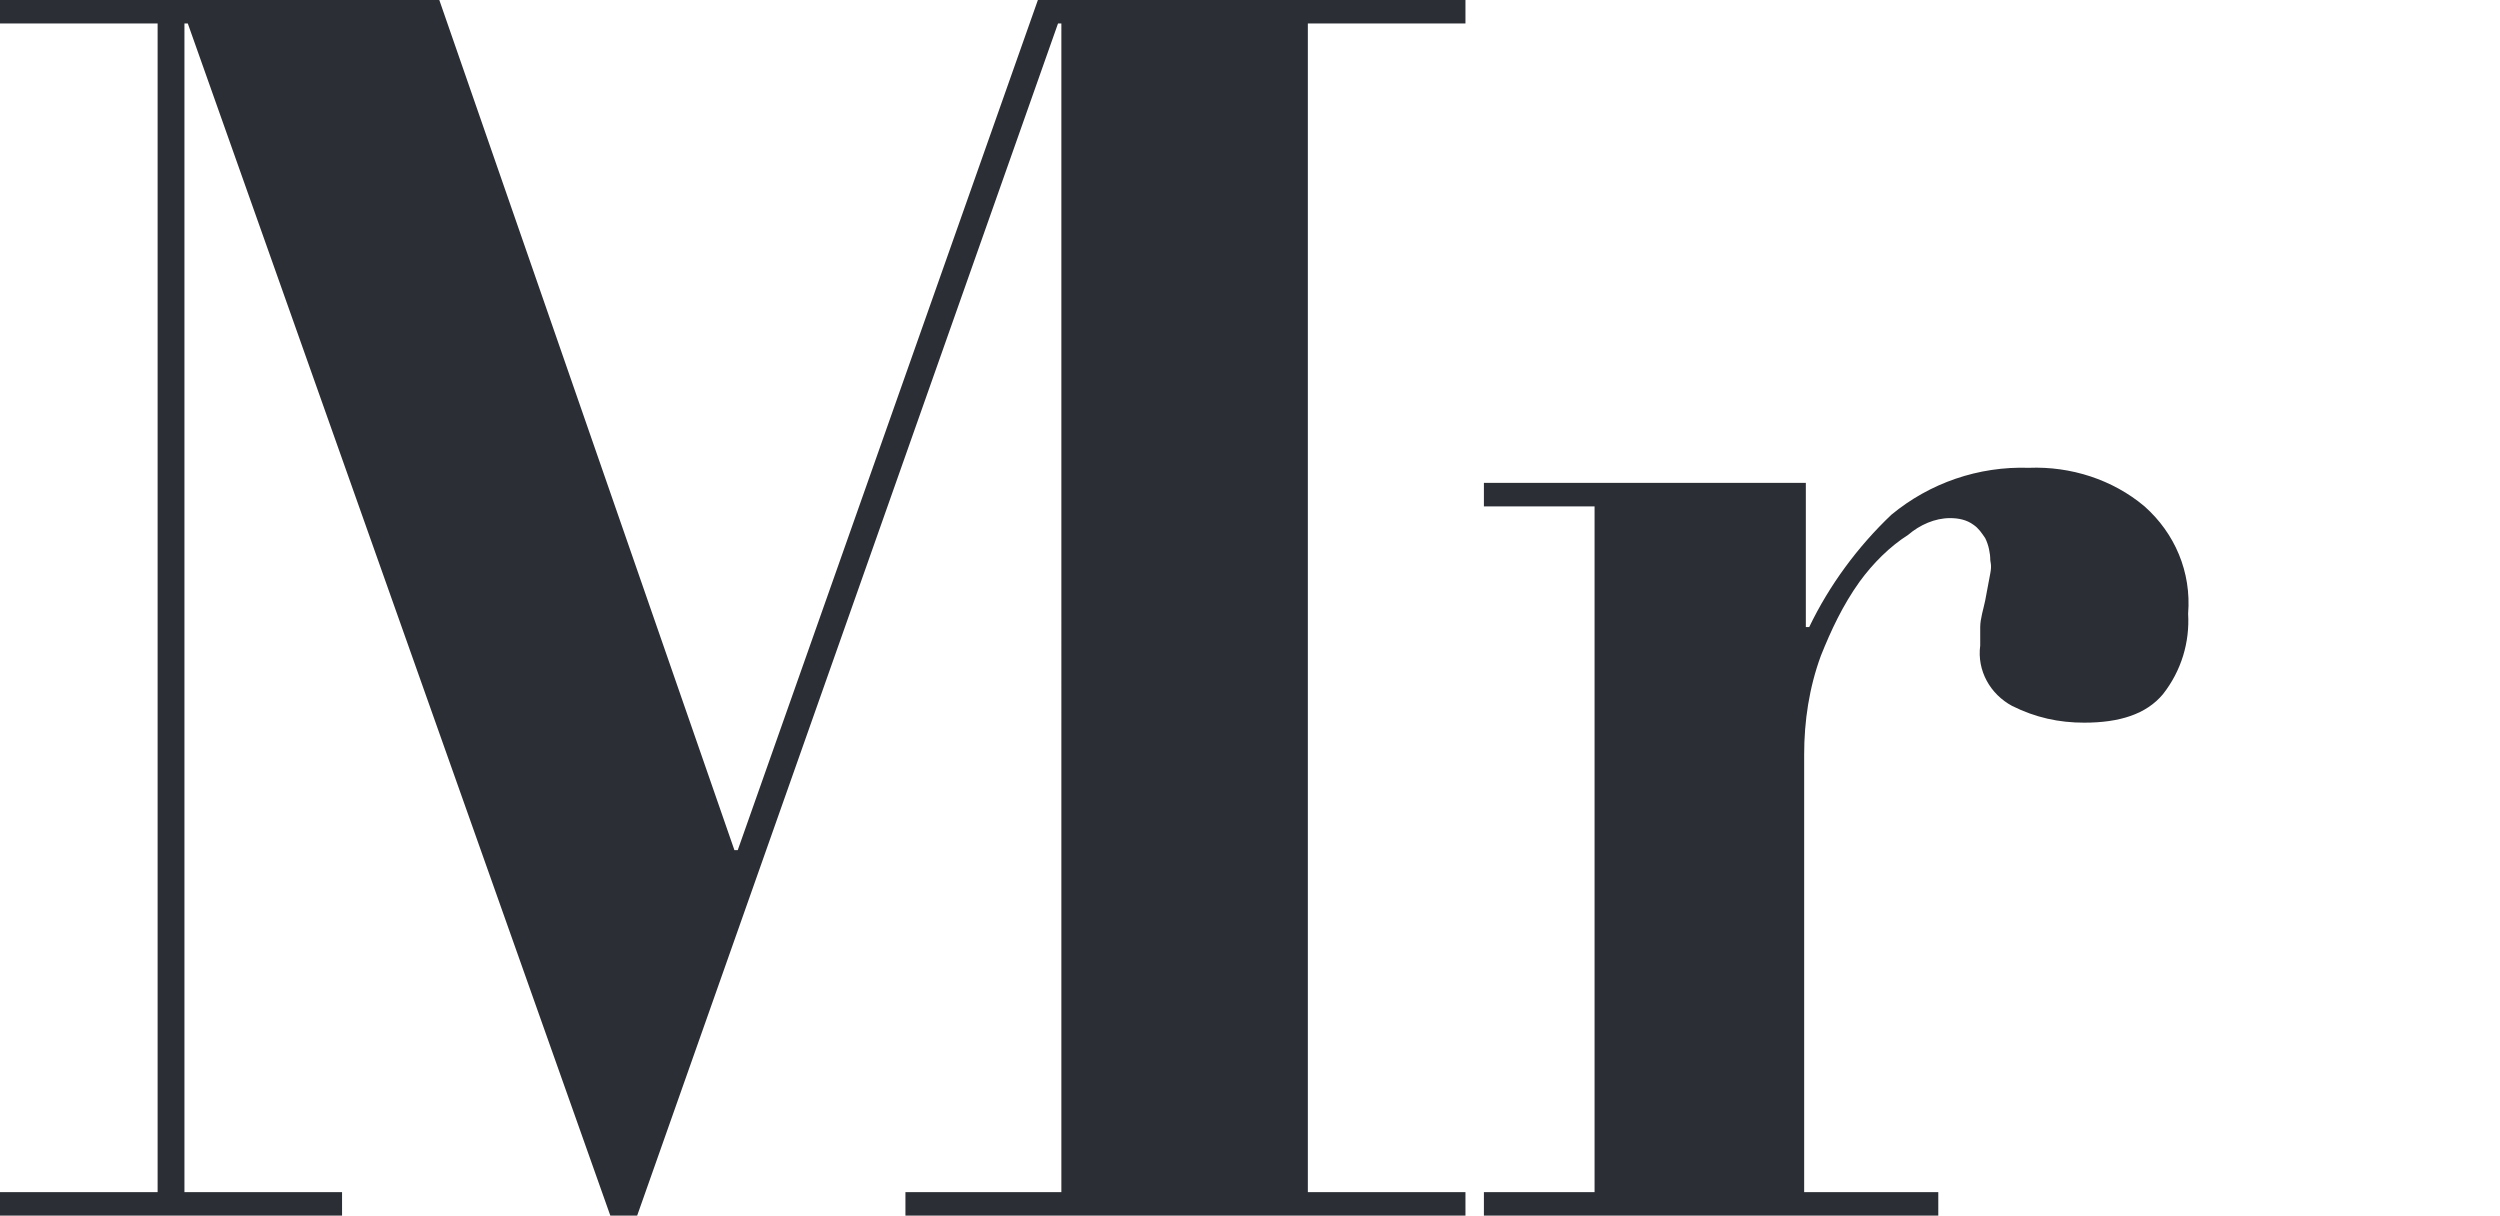 <?xml version="1.0" encoding="UTF-8"?>
<svg xmlns="http://www.w3.org/2000/svg" xmlns:xlink="http://www.w3.org/1999/xlink" version="1.1" viewBox="0 0 149.1 72.5">
  <defs>
    <style>
      .cls-1 {
        fill: none;
      }

      .cls-2 {
        fill: #2b2e34;
      }

      .cls-3 {
        clip-path: url(#clippath);
      }
    </style>
    <clipPath id="clippath">
      <rect class="cls-1" width="149.1" height="72.5"/>
    </clipPath>
  </defs>
  <!-- Generator: Adobe Illustrator 28.7.8, SVG Export Plug-In . SVG Version: 1.2.0 Build 200)  -->
  <g>
    <g id="_レイヤー_1" data-name="レイヤー_1">
      <g class="cls-3">
        <path class="cls-2" d="M26.2,0l17.6,50.7h.2L61.9,0h25.5v1.4h-9.4v69.7h9.4v1.4h-33.4v-1.4h9.3V1.4h-.2l-25.1,71.1h-1.6L11.2,1.4h-.2v69.7h9.4v1.4H0v-1.4h9.4V1.4H0V0h26.2ZM107.7,28.8v8.6h.2c1.2-2.5,2.9-4.8,4.9-6.7,2.3-1.9,5.2-2.9,8.2-2.8,2.5-.1,5,.7,6.9,2.3,1.8,1.6,2.8,3.9,2.6,6.4.1,1.7-.4,3.4-1.5,4.8-1,1.2-2.6,1.7-4.7,1.7-1.5,0-2.9-.3-4.3-1-1.3-.7-2.1-2.1-1.9-3.6,0-.4,0-.7,0-1.1,0-.5.2-1.1.3-1.6s.2-1.1.3-1.6,0-.7,0-.8c0-.4-.1-.9-.3-1.3-.2-.3-.4-.6-.7-.8-.4-.3-.9-.4-1.4-.4-.9,0-1.8.4-2.5,1-1.1.7-2.1,1.7-2.9,2.8-1,1.4-1.7,2.9-2.3,4.4-.7,1.9-1,3.9-1,5.9v26.1h8v1.4h-27.1v-1.4h6.6V30.2h-6.6v-1.4h18.8Z"/>
      </g>
    </g>
  </g>
</svg>